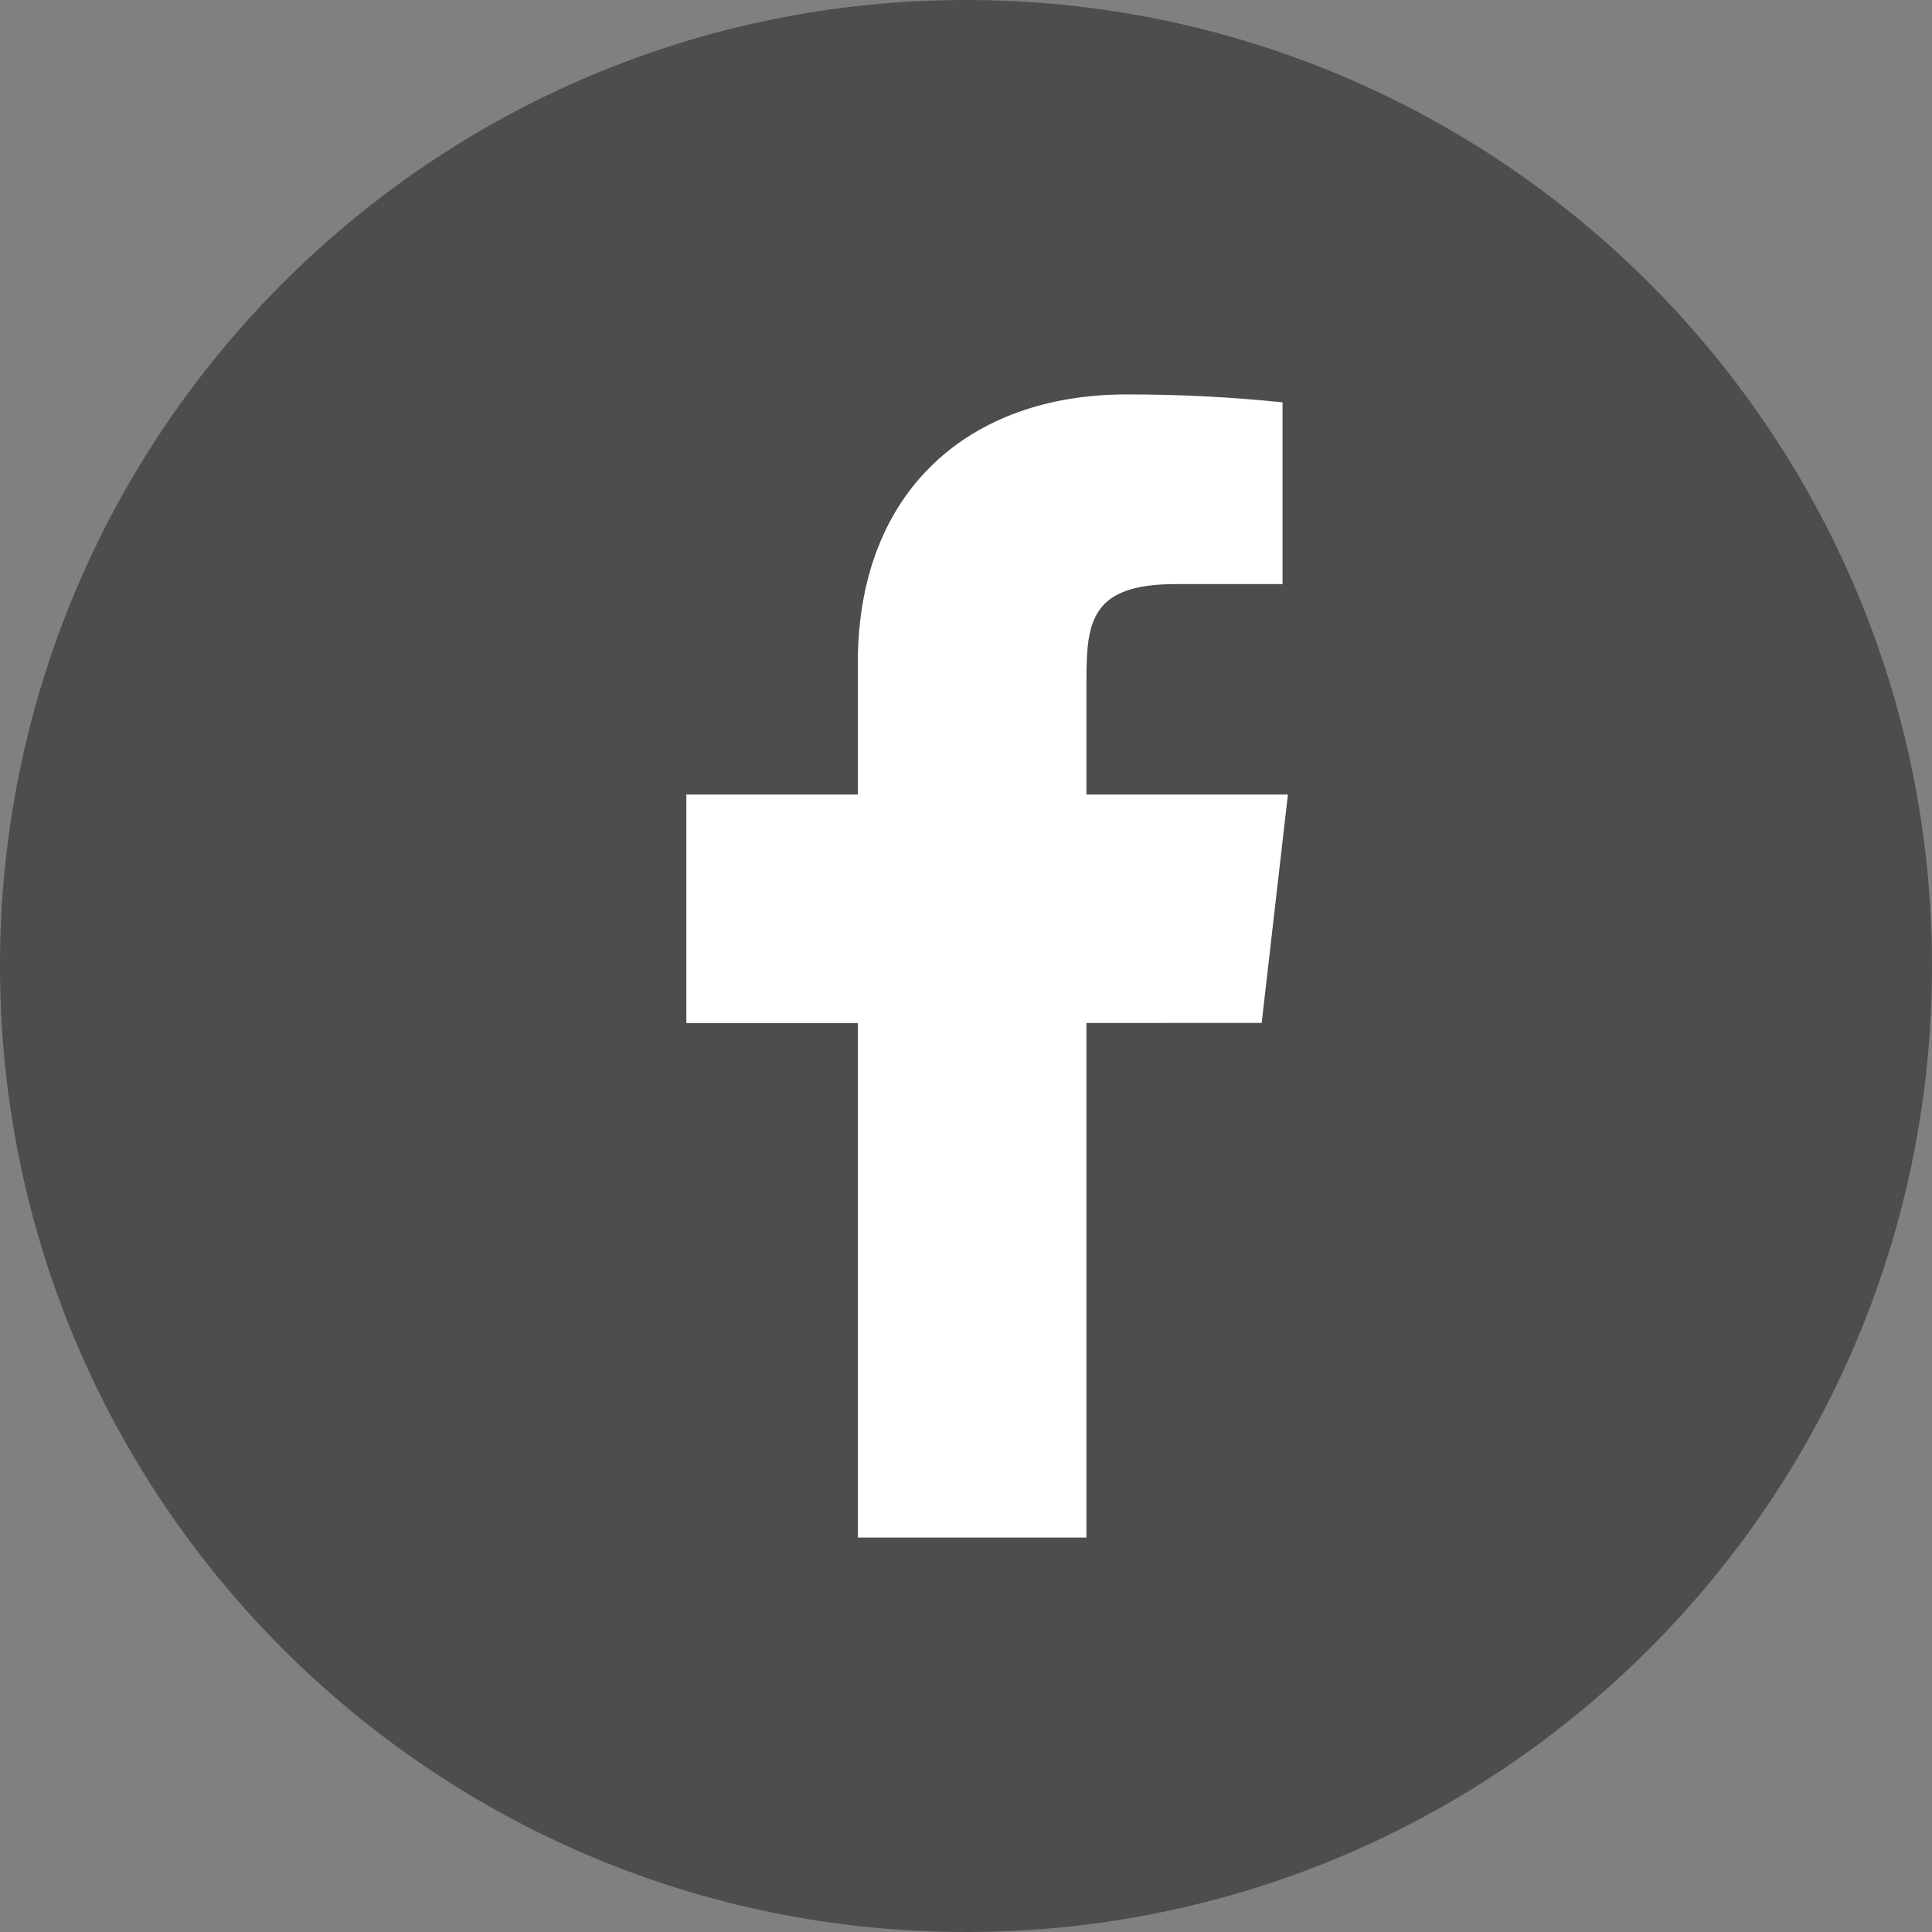 <?xml version="1.0"?>
<svg xmlns="http://www.w3.org/2000/svg" xmlns:xlink="http://www.w3.org/1999/xlink" version="1.1" viewBox="0 0 192 192" width="24px" height="24px"><rect x="0" y="0" width="192" height="192" fill="#808080" stroke="none"/><g transform=""><g fill="none" fill-rule="nonzero" stroke="none" stroke-width="1" stroke-linecap="butt" stroke-linejoin="miter" stroke-miterlimit="10" stroke-dasharray="" stroke-dashoffset="0" font-family="none" font-weight="none" font-size="none" text-anchor="none" style="mix-blend-mode: normal"><path d="M0,192v-192h192v192z" fill="none"/><path d="M96,192c-53.019,0 -96,-42.981 -96,-96v0c0,-53.019 42.981,-96 96,-96v0c53.019,0 96,42.981 96,96v0c0,53.019 -42.981,96 -96,96z" fill="#4d4d4f"/><g fill="#ffffff"><path d="M127.991,78.96h-20.022v-11.36c0,-5.862 0.477,-9.554 8.878,-9.554h10.61v-18.062c-5.163,-0.534 -10.355,-0.795 -15.552,-0.784c-15.41,0 -26.656,9.412 -26.656,26.69v13.07h-17.04v22.72l17.04,-0.006v51.126h22.72v-51.137l17.415,-0.006z"/></g><path d="" fill="none"/></g></g></svg>
